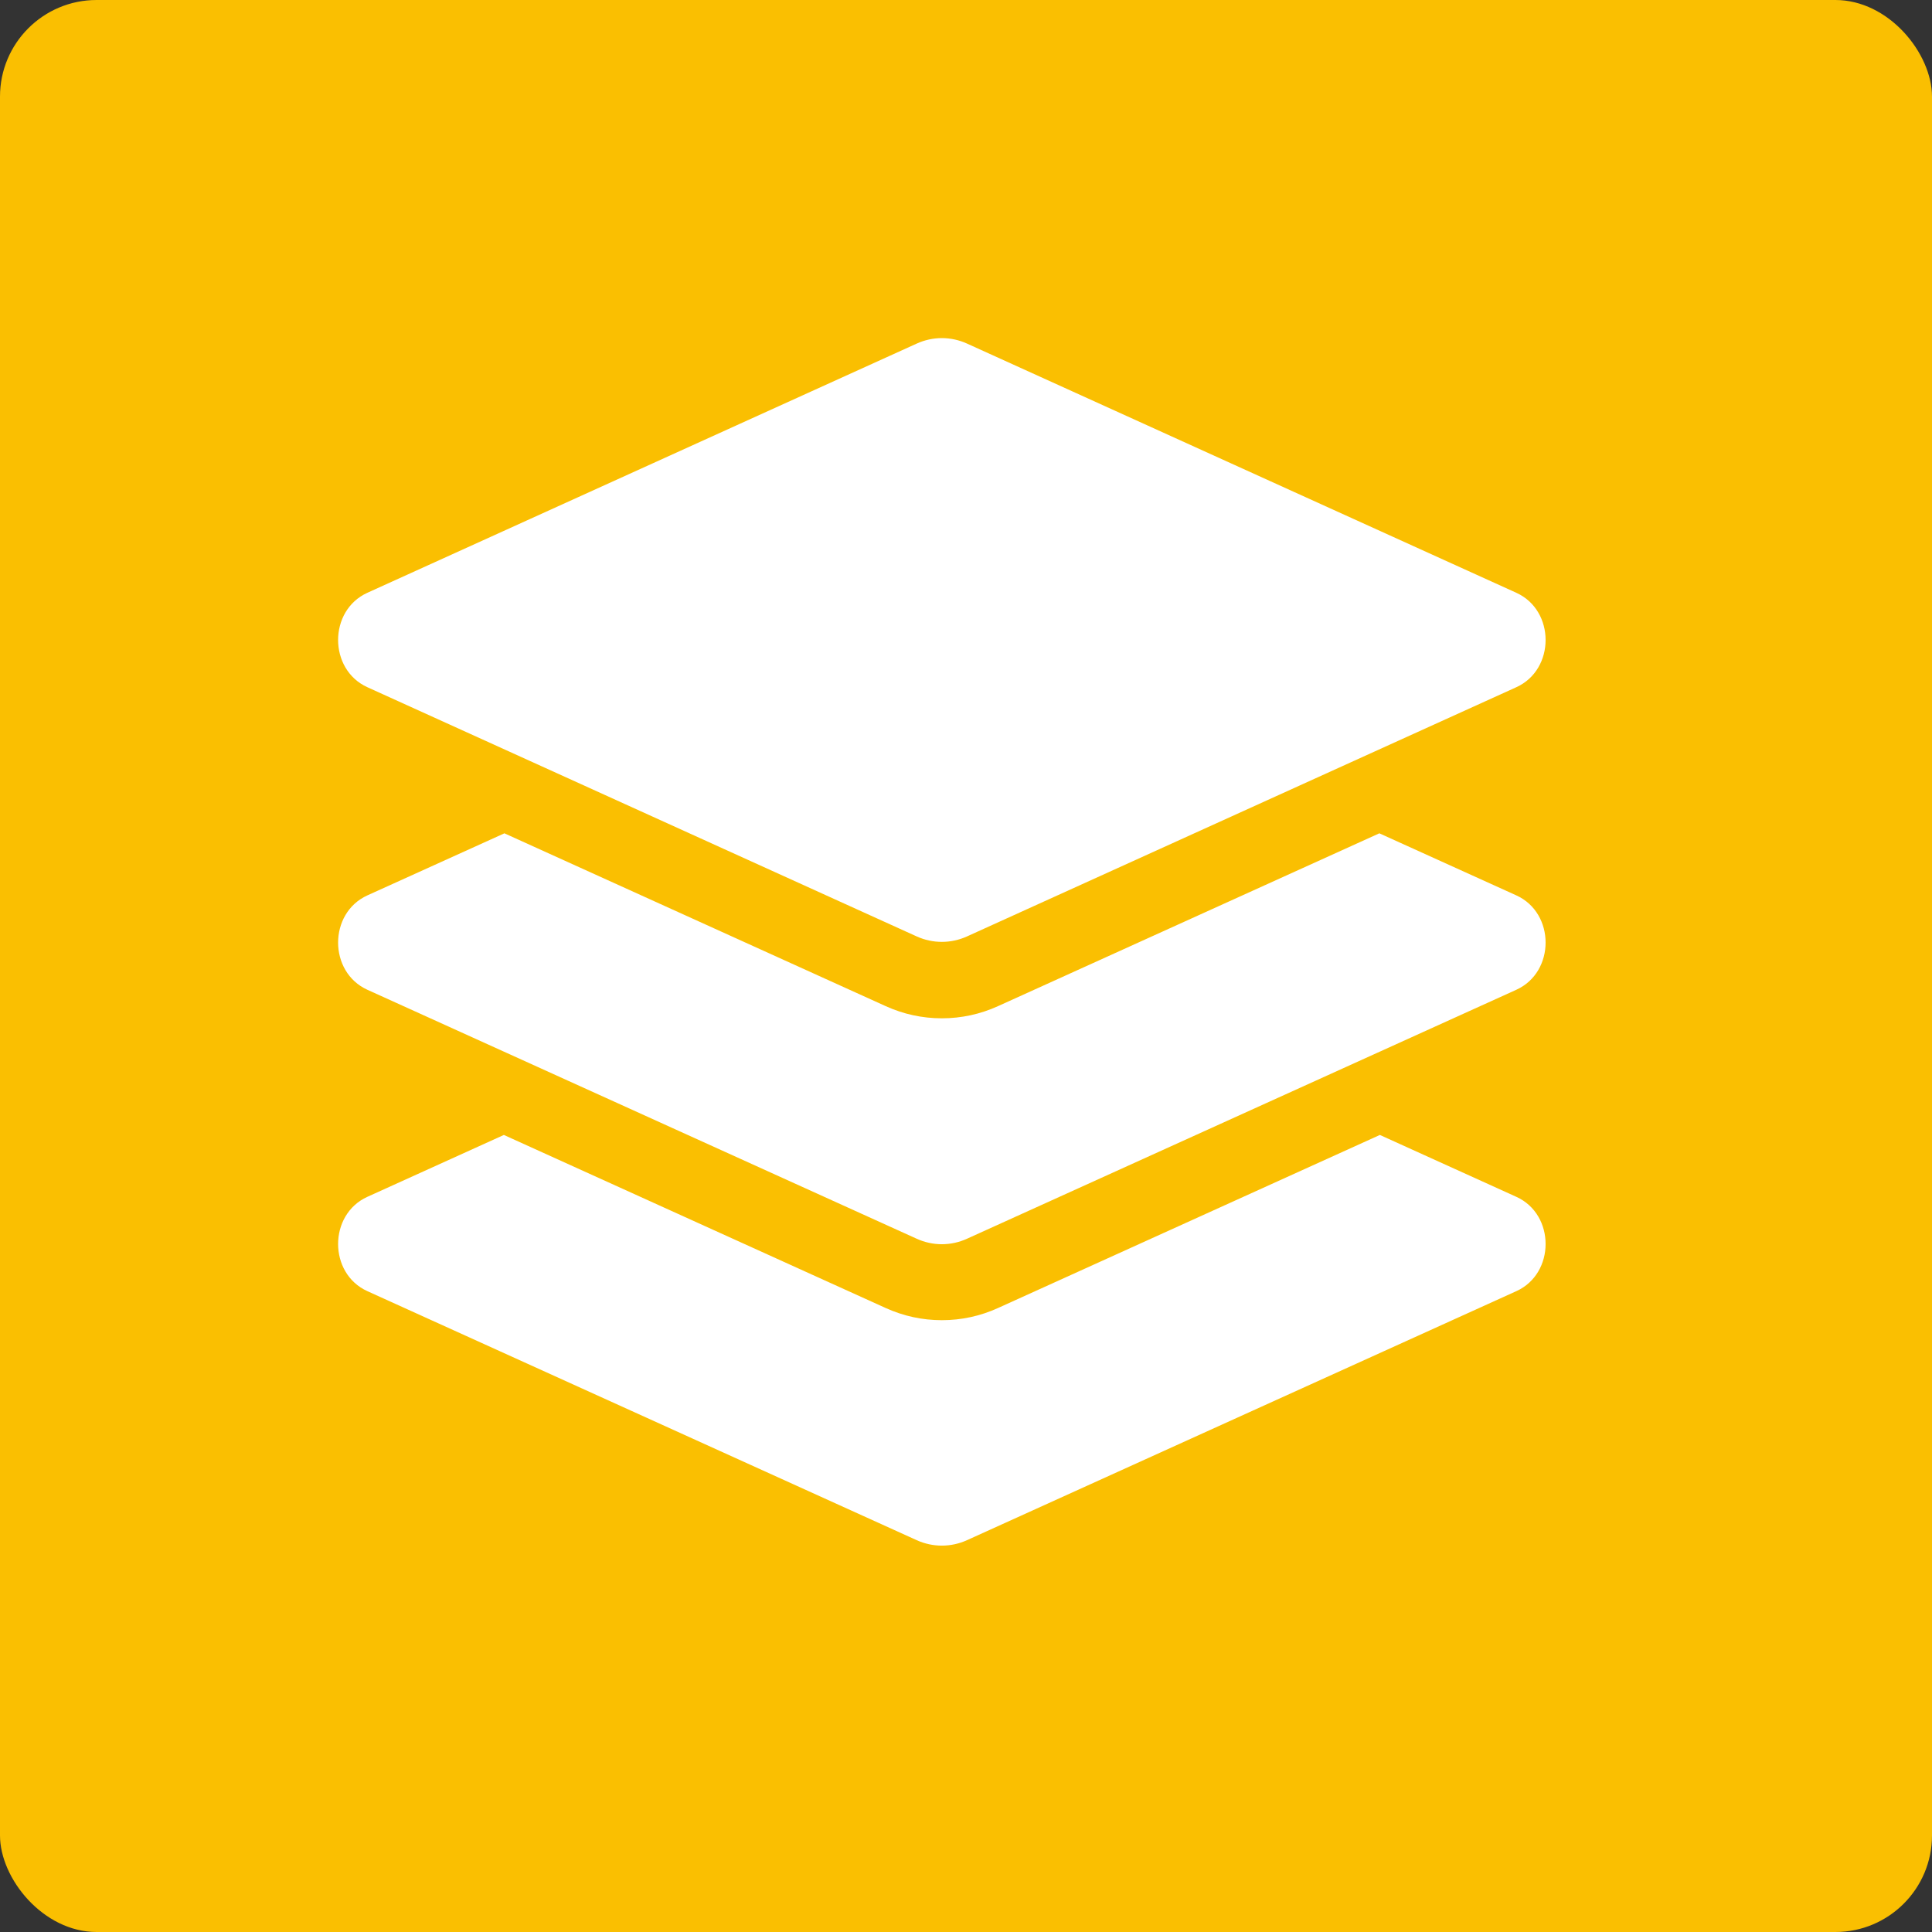 <svg width="40" height="40" viewBox="0 0 40 40" fill="none" xmlns="http://www.w3.org/2000/svg">
<rect x="0" y="0" width="40" height="40" fill="#333333" stroke="none"/>
<rect width="40" height="40" rx="2" fill="#FABF01"/>
<path d="M7.606 14.228L18.98 19.388C19.312 19.538 19.688 19.538 20.02 19.388L31.394 14.228C32.202 13.861 32.202 12.64 31.394 12.273L20.02 7.113C19.857 7.039 19.68 7 19.5 7C19.321 7 19.144 7.039 18.981 7.113L7.606 12.273C6.798 12.639 6.798 13.861 7.606 14.228ZM31.394 18.538L28.558 17.253L20.665 20.83C20.296 20.998 19.904 21.083 19.5 21.083C19.096 21.083 18.705 20.998 18.335 20.83L10.443 17.253L7.606 18.538C6.798 18.905 6.798 20.125 7.606 20.492L18.98 25.647C19.312 25.798 19.688 25.798 20.02 25.647L31.394 20.492C32.202 20.125 32.202 18.905 31.394 18.538ZM31.394 24.779L28.569 23.498L20.665 27.08C20.296 27.248 19.904 27.333 19.5 27.333C19.096 27.333 18.705 27.248 18.335 27.08L10.432 23.498L7.606 24.779C6.798 25.145 6.798 26.366 7.606 26.732L18.98 31.888C19.312 32.038 19.688 32.038 20.02 31.888L31.394 26.732C32.202 26.366 32.202 25.145 31.394 24.779Z" fill="white"/>
</svg>
